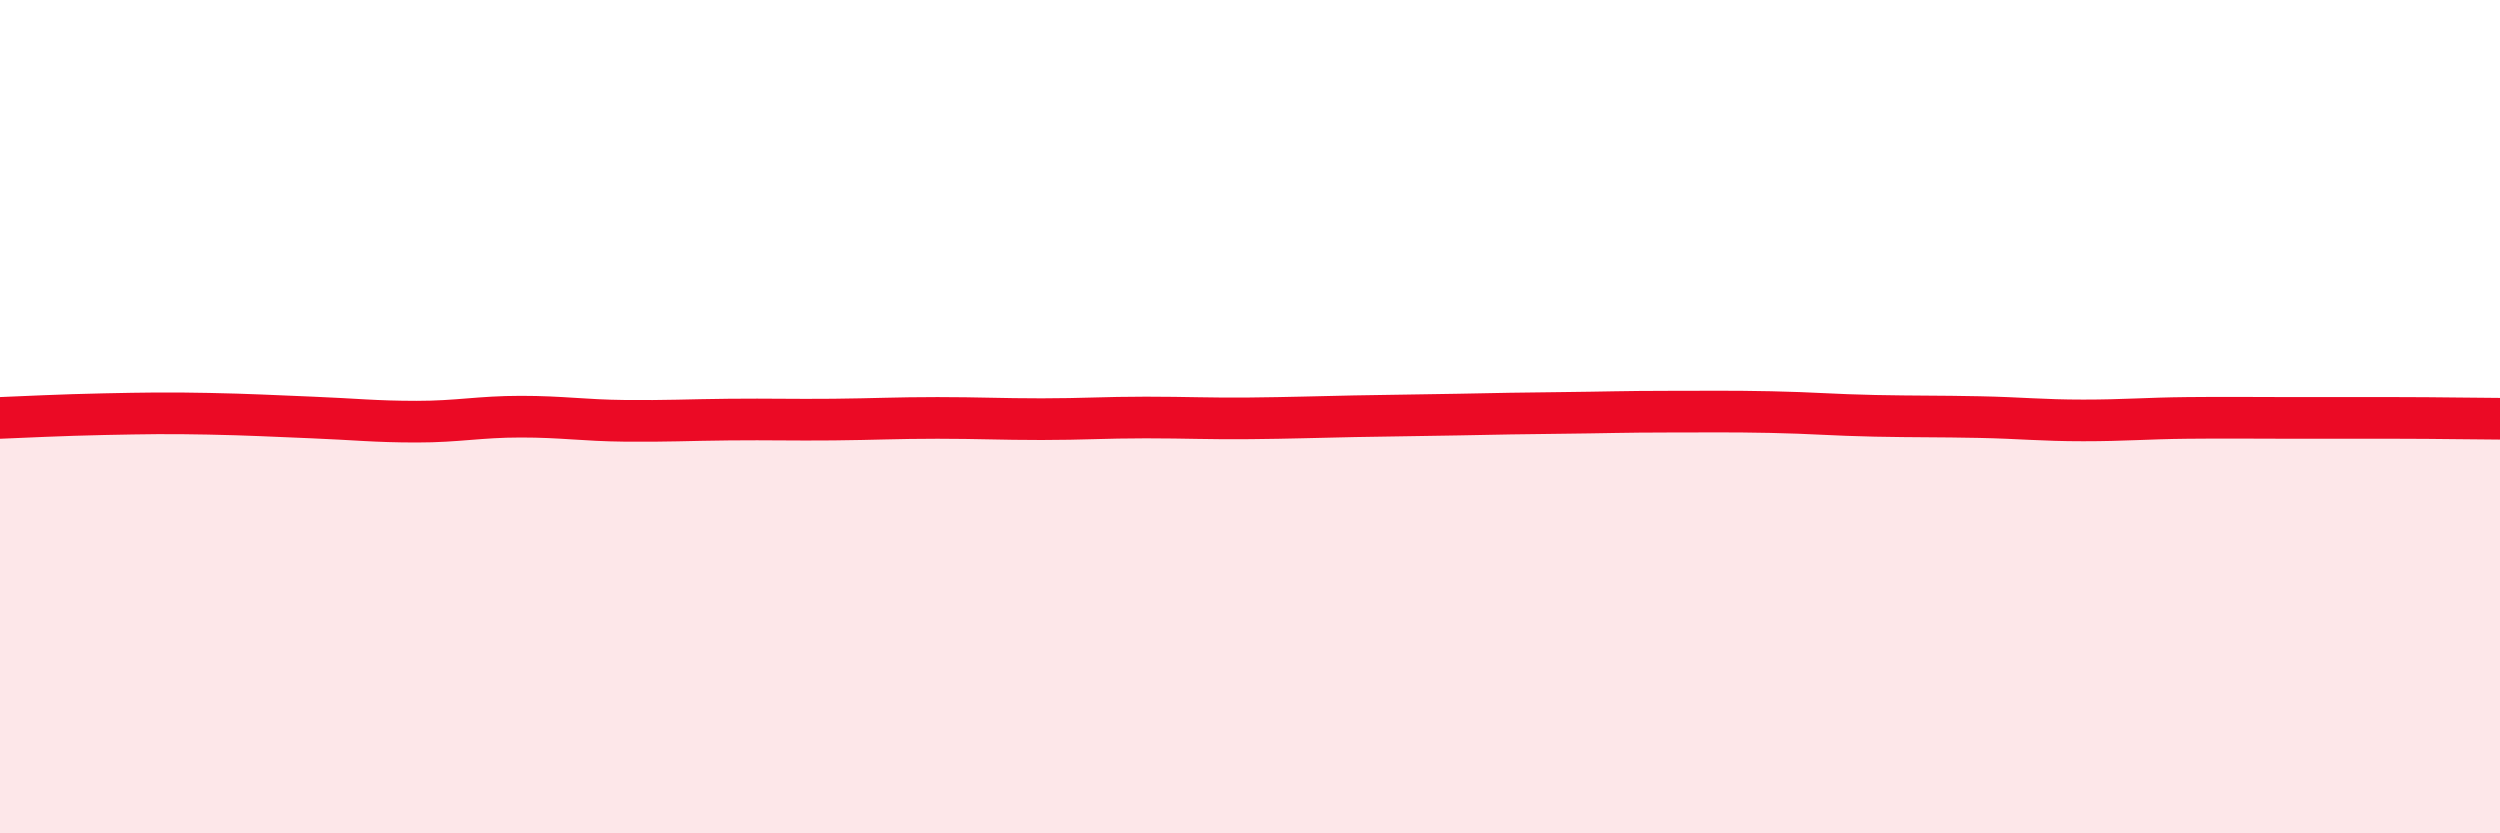
    <svg width="60" height="20" viewBox="0 0 60 20" xmlns="http://www.w3.org/2000/svg">
      <path
        d="M 0,10.03 C 0.5,10.01 1.5,9.96 2.5,9.94 C 3.5,9.92 4,9.91 5,9.93 C 6,9.95 6.5,9.98 7.5,10.02 C 8.5,10.06 9,10.12 10,10.12 C 11,10.12 11.5,10 12.5,10 C 13.5,10 14,10.09 15,10.1 C 16,10.11 16.5,10.08 17.5,10.07 C 18.5,10.06 19,10.08 20,10.07 C 21,10.06 21.5,10.03 22.5,10.03 C 23.5,10.03 24,10.06 25,10.06 C 26,10.06 26.5,10.02 27.5,10.02 C 28.5,10.02 29,10.05 30,10.04 C 31,10.03 31.5,10.01 32.5,9.99 C 33.5,9.97 34,9.97 35,9.95 C 36,9.93 36.5,9.92 37.5,9.91 C 38.5,9.9 39,9.88 40,9.88 C 41,9.88 41.5,9.87 42.5,9.89 C 43.5,9.91 44,9.96 45,9.98 C 46,10 46.5,9.99 47.5,10.01 C 48.5,10.03 49,10.09 50,10.09 C 51,10.09 51.5,10.04 52.5,10.03 C 53.5,10.02 54,10.03 55,10.03 C 56,10.03 56.5,10.03 57.5,10.03 C 58.5,10.03 59.5,10.05 60,10.05L60 20L0 20Z"
        fill="#EB0A25"
        opacity="0.1"
        stroke-linecap="round"
        stroke-linejoin="round"
      />
      <path
        d="M 0,10.03 C 0.5,10.01 1.5,9.96 2.5,9.94 C 3.5,9.92 4,9.91 5,9.93 C 6,9.95 6.5,9.98 7.5,10.02 C 8.5,10.06 9,10.12 10,10.12 C 11,10.12 11.5,10 12.5,10 C 13.5,10 14,10.09 15,10.1 C 16,10.11 16.5,10.08 17.5,10.07 C 18.5,10.06 19,10.08 20,10.07 C 21,10.06 21.5,10.03 22.5,10.03 C 23.5,10.03 24,10.06 25,10.06 C 26,10.06 26.5,10.02 27.5,10.02 C 28.5,10.02 29,10.05 30,10.04 C 31,10.03 31.5,10.01 32.5,9.99 C 33.5,9.97 34,9.97 35,9.95 C 36,9.93 36.5,9.92 37.5,9.91 C 38.5,9.9 39,9.88 40,9.88 C 41,9.88 41.5,9.87 42.5,9.89 C 43.5,9.91 44,9.96 45,9.98 C 46,10 46.5,9.99 47.5,10.01 C 48.5,10.03 49,10.09 50,10.09 C 51,10.09 51.5,10.04 52.5,10.03 C 53.5,10.02 54,10.03 55,10.03 C 56,10.03 56.5,10.03 57.5,10.03 C 58.5,10.03 59.5,10.05 60,10.05"
        stroke="#EB0A25"
        stroke-width="1"
        fill="none"
        stroke-linecap="round"
        stroke-linejoin="round"
      />
    </svg>
  